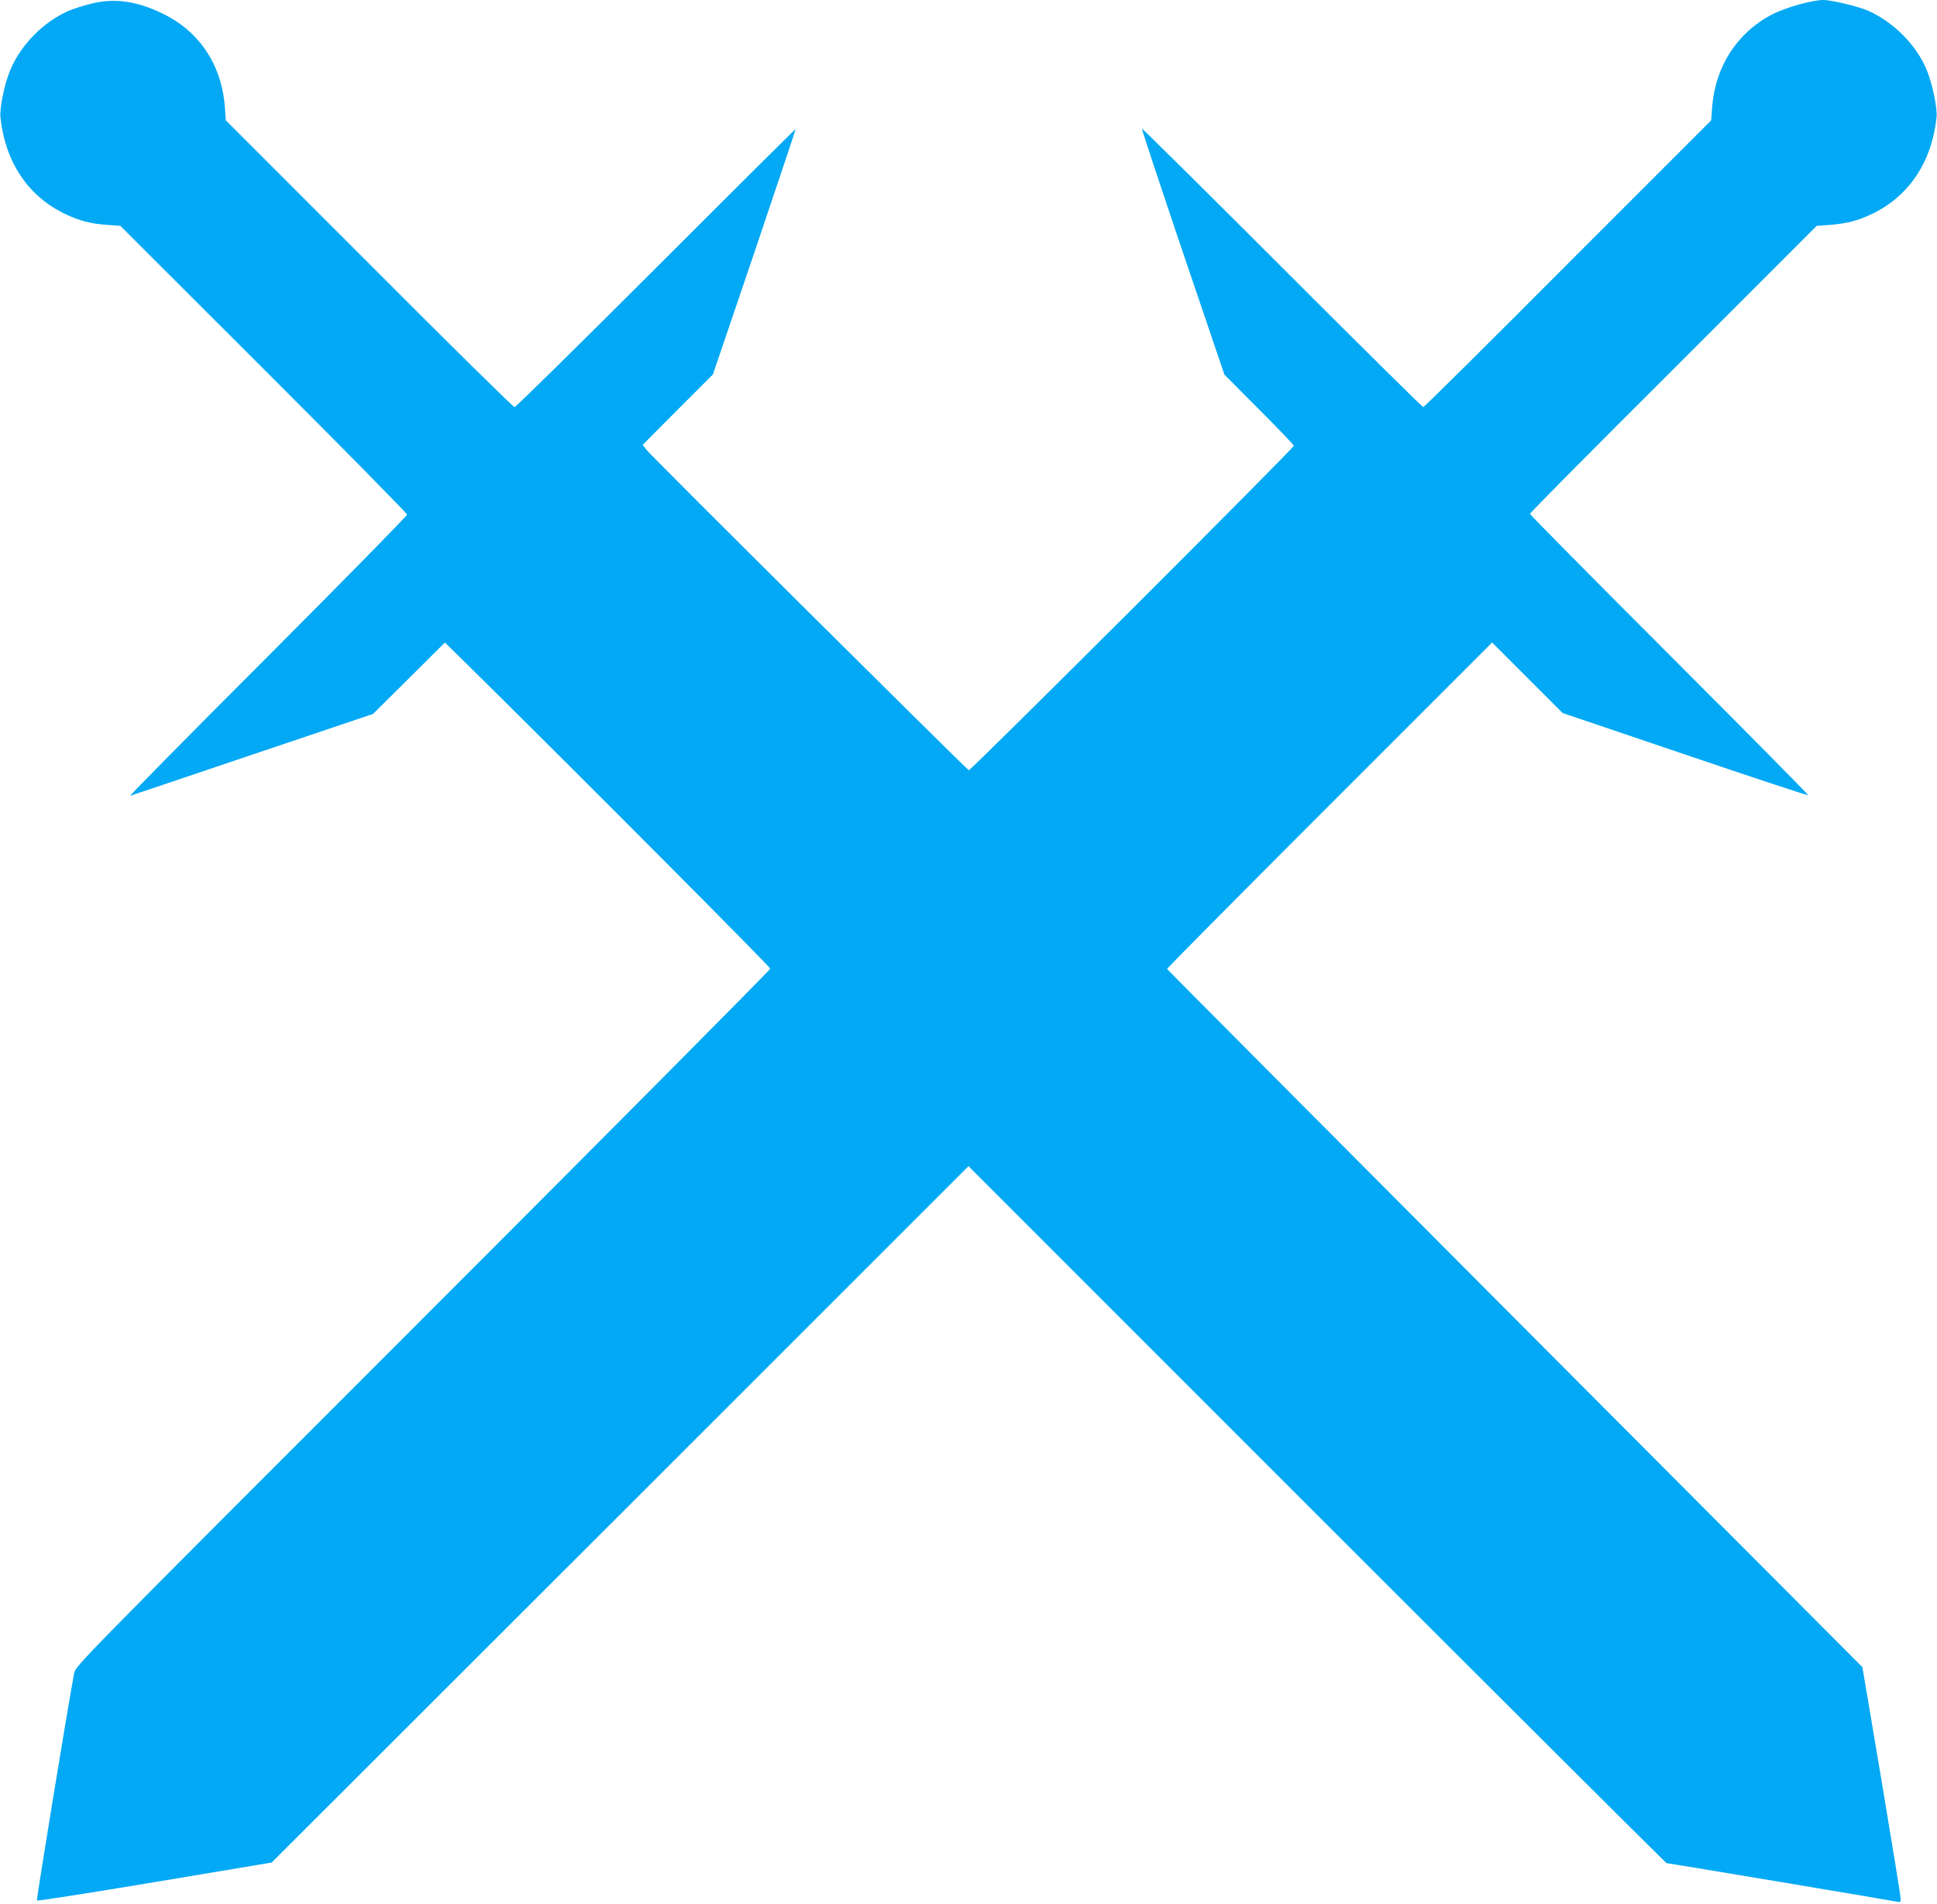 <?xml version="1.0" standalone="no"?>
<!DOCTYPE svg PUBLIC "-//W3C//DTD SVG 20010904//EN"
 "http://www.w3.org/TR/2001/REC-SVG-20010904/DTD/svg10.dtd">
<svg version="1.0" xmlns="http://www.w3.org/2000/svg"
 width="1280pt" height="1258pt" viewBox="0 0 1280 1258"
 preserveAspectRatio="xMidYMid meet">
<g transform="translate(0,1258) scale(0.1,-0.1)"
fill="#03a9f4" stroke="none">
<path d="M604 12556 c-50 -12 -115 -33 -145 -45 -171 -74 -321 -225 -392 -396
-38 -91 -70 -248 -64 -309 31 -298 184 -525 430 -641 92 -44 170 -64 277 -71
l85 -6 948 -947 c521 -520 947 -953 947 -961 0 -8 -415 -431 -922 -939 -508
-508 -916 -921 -908 -919 8 3 373 125 810 273 l795 268 238 236 237 236 188
-185 c695 -686 1962 -1958 1962 -1970 0 -8 -1033 -1048 -2295 -2310 -2289
-2289 -2295 -2295 -2305 -2345 -33 -170 -251 -1497 -246 -1502 3 -4 354 51
779 122 l772 129 2303 2300 2302 2301 2303 -2303 c1266 -1266 2306 -2302 2310
-2302 14 0 1512 -251 1530 -256 13 -4 17 1 17 21 0 15 -57 365 -126 778 l-127
752 -2296 2303 c-1263 1267 -2297 2306 -2299 2310 -1 4 482 491 1073 1082
l1075 1075 233 -233 233 -233 809 -274 c445 -151 811 -272 814 -269 3 2 -410
420 -917 927 -507 507 -922 927 -922 932 0 6 426 436 948 956 l947 947 87 6
c110 9 183 27 275 71 246 116 399 343 430 641 6 59 -26 215 -63 307 -66 165
-219 321 -389 396 -63 28 -242 71 -295 71 -76 0 -252 -50 -341 -96 -231 -121
-374 -344 -395 -612 l-6 -87 -947 -947 c-520 -522 -950 -948 -956 -948 -5 0
-425 415 -932 922 -507 507 -924 920 -927 918 -2 -3 119 -369 270 -815 l275
-810 229 -230 c127 -127 230 -235 230 -240 0 -16 -2136 -2148 -2148 -2144 -15
6 -2099 2076 -2130 2117 l-25 33 232 233 232 232 275 809 c150 445 273 810
271 811 -2 2 -417 -411 -922 -916 -506 -506 -927 -920 -935 -920 -8 0 -441
426 -961 948 l-947 947 -6 87 c-21 279 -168 501 -411 618 -172 84 -319 104
-471 66z"/>
</g>
</svg>
